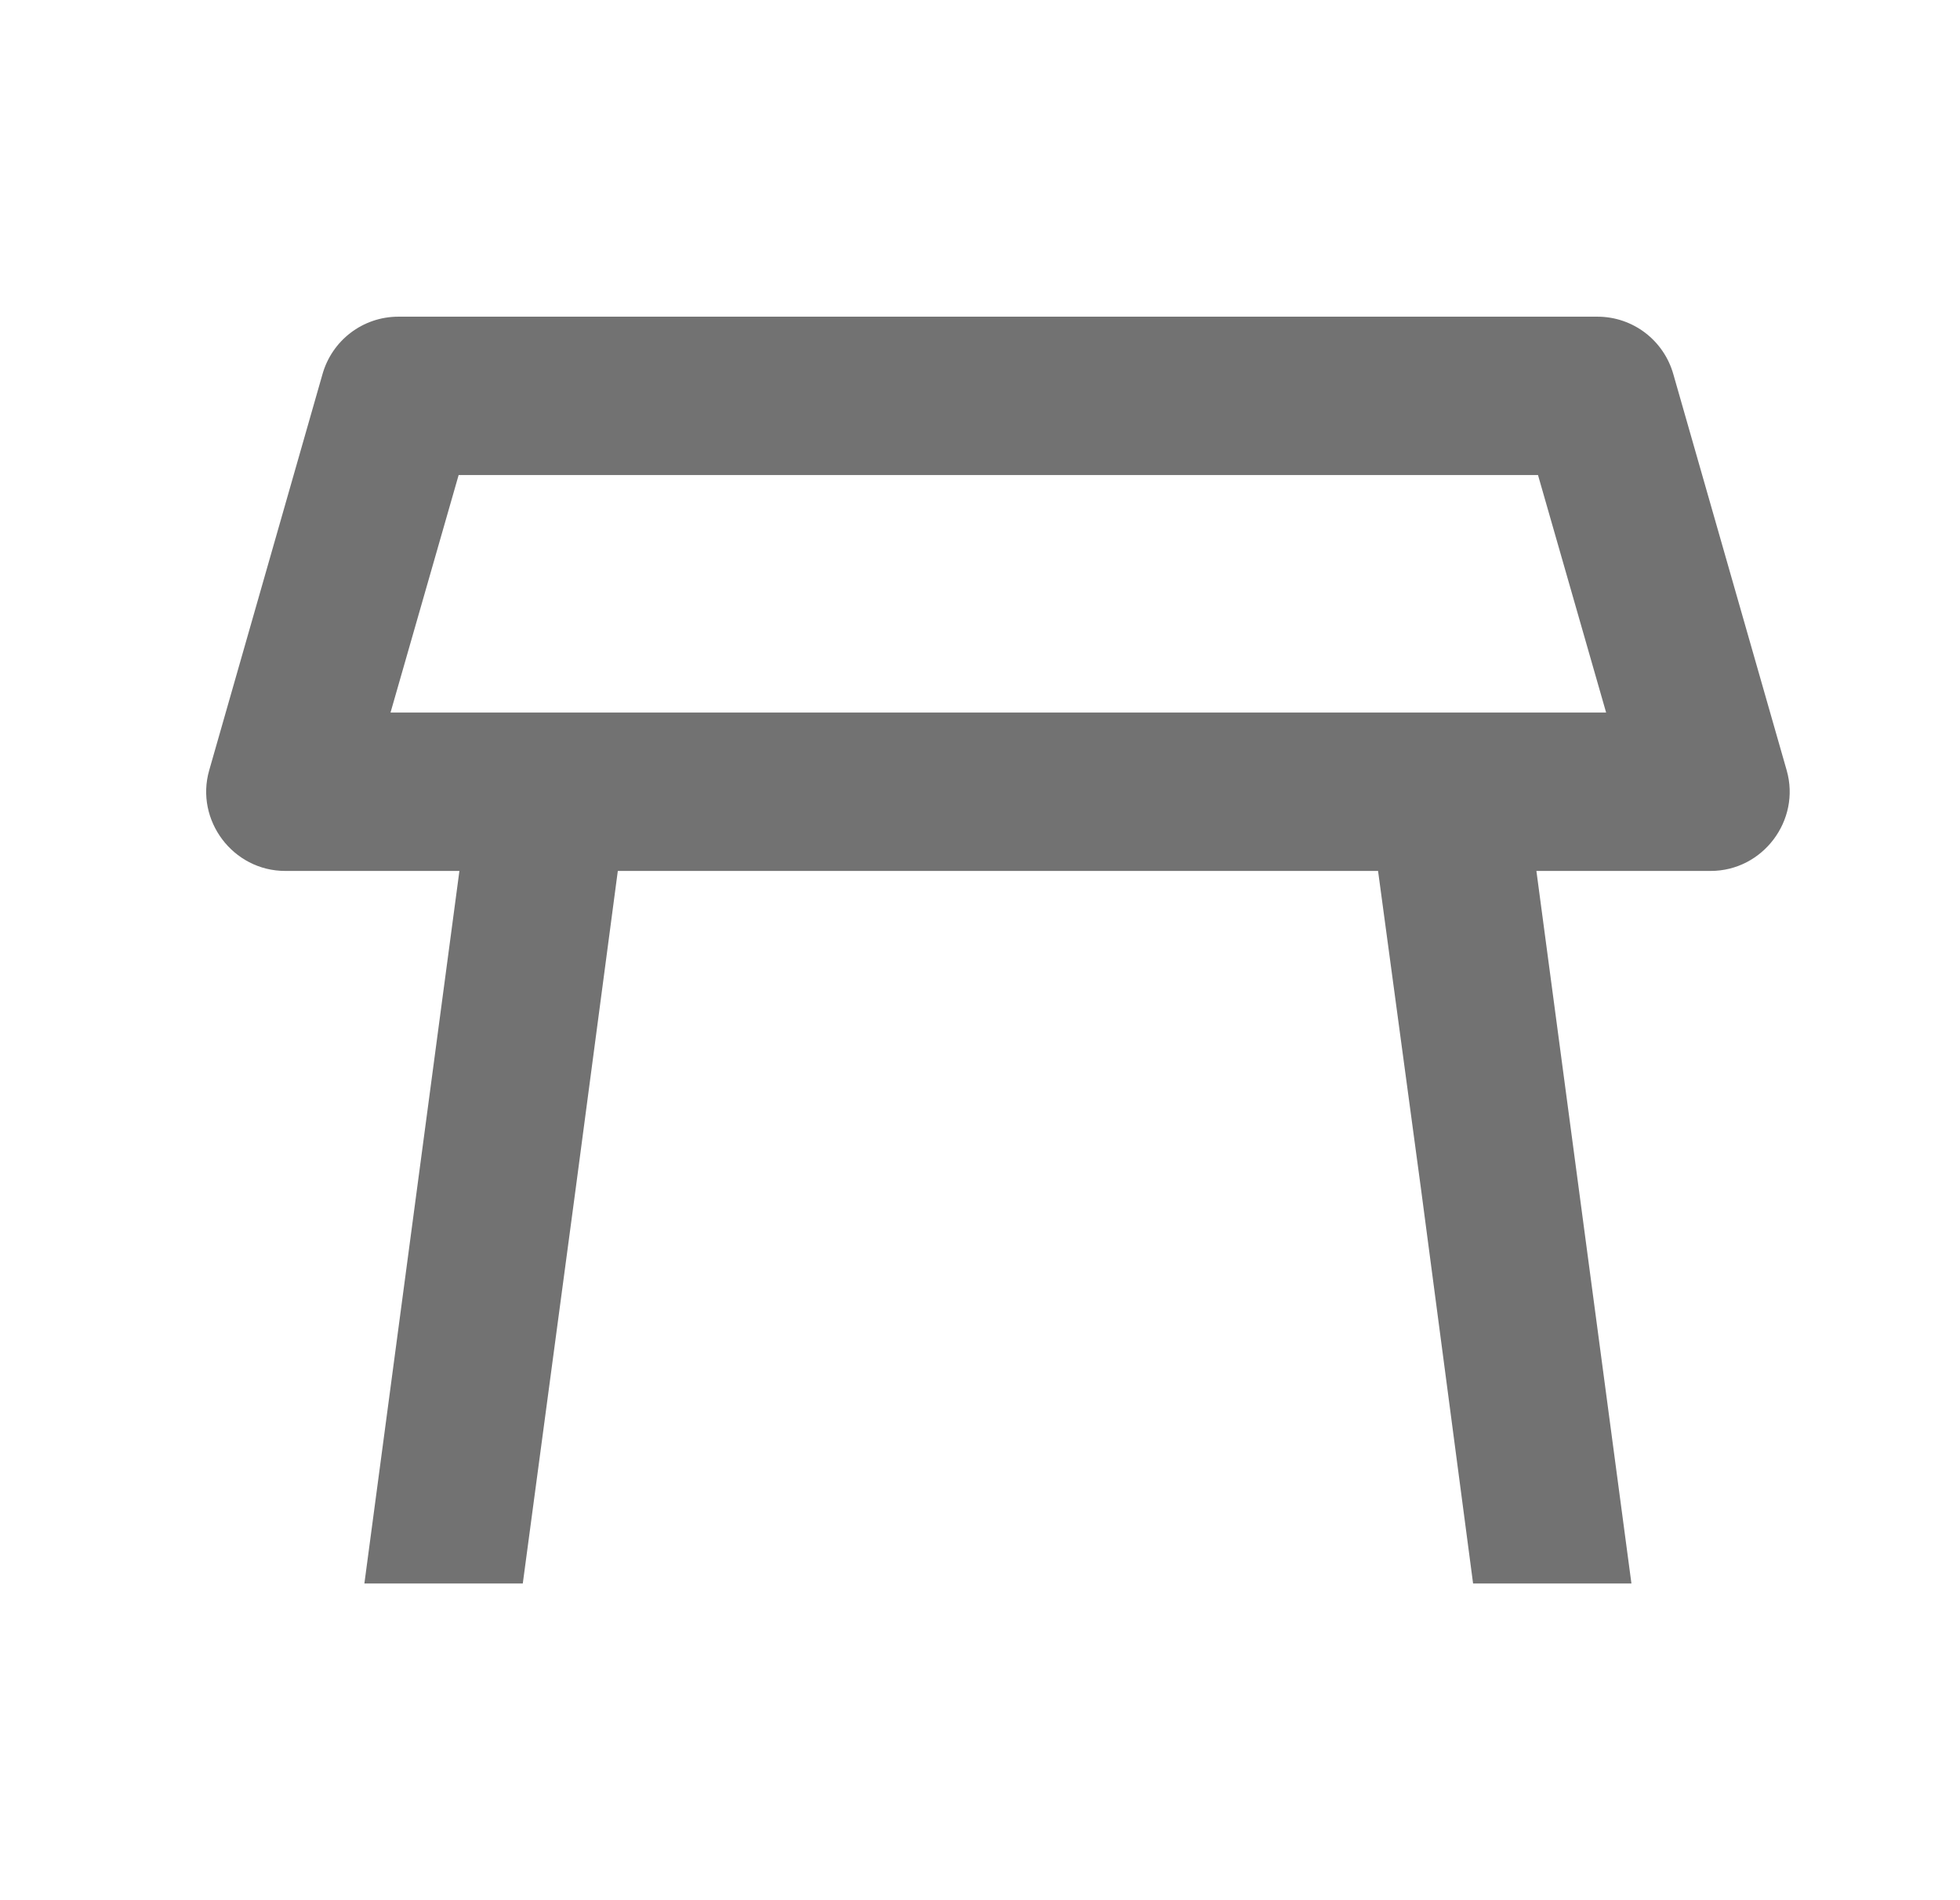 <svg width="33" height="32" viewBox="0 0 33 32" fill="none" xmlns="http://www.w3.org/2000/svg">
<path d="M30.082 12.973L28.175 6.307C28.015 5.733 27.495 5.333 26.895 5.333H6.708C6.108 5.333 5.588 5.733 5.428 6.307L3.522 12.973C3.282 13.813 3.922 14.667 4.802 14.667H7.735L6.135 26.667H8.802L9.695 20H23.922L24.802 26.667H27.468L25.868 14.667H28.802C29.682 14.667 30.322 13.813 30.082 12.973ZM9.695 20L10.402 14.667H23.202L23.922 20H16.808H9.695ZM6.575 12L7.722 8H25.895L27.042 12H6.575Z" fill="#727272"/>
</svg>
